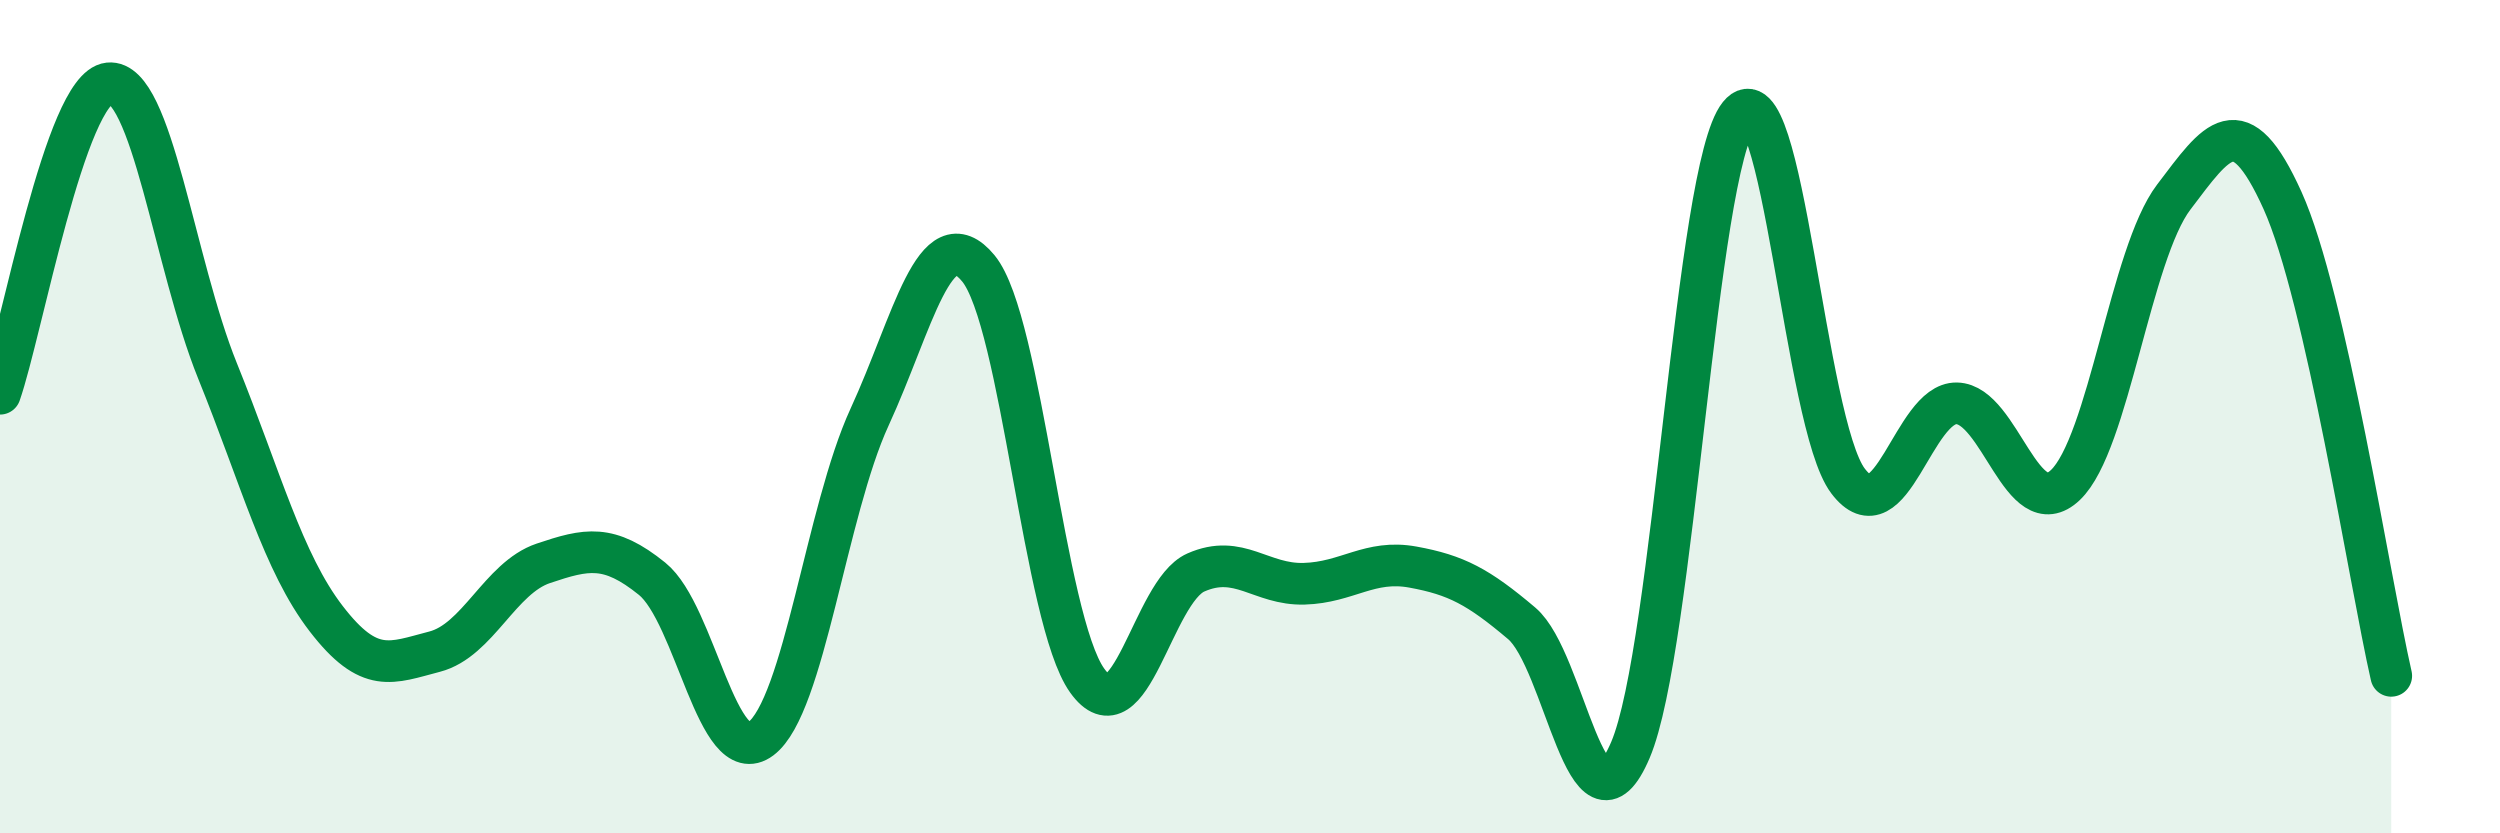 
    <svg width="60" height="20" viewBox="0 0 60 20" xmlns="http://www.w3.org/2000/svg">
      <path
        d="M 0,9.45 C 0.52,7.96 1.57,2.11 2.61,2 C 3.65,1.89 4.18,6.33 5.22,8.9 C 6.26,11.47 6.79,13.5 7.83,14.85 C 8.87,16.2 9.39,15.91 10.43,15.64 C 11.47,15.37 12,13.87 13.04,13.52 C 14.08,13.17 14.61,13.05 15.65,13.89 C 16.69,14.73 17.22,18.51 18.26,17.73 C 19.3,16.95 19.83,12.27 20.87,10.01 C 21.91,7.75 22.44,5.18 23.48,6.44 C 24.52,7.7 25.05,14.87 26.09,16.33 C 27.13,17.79 27.66,14.2 28.7,13.74 C 29.74,13.28 30.26,14.04 31.3,14.01 C 32.34,13.98 32.87,13.42 33.91,13.61 C 34.95,13.8 35.48,14.08 36.52,14.96 C 37.56,15.84 38.09,20.44 39.13,18 C 40.17,15.56 40.7,4.05 41.74,2.76 C 42.78,1.47 43.31,10.16 44.35,11.54 C 45.39,12.92 45.92,9.66 46.96,9.68 C 48,9.7 48.53,12.63 49.57,11.64 C 50.61,10.65 51.13,6.1 52.17,4.73 C 53.21,3.36 53.74,2.51 54.78,4.81 C 55.82,7.11 56.87,13.94 57.39,16.22L57.39 20L0 20Z"
        fill="#008740"
        opacity="0.1"
        stroke-linecap="round"
        stroke-linejoin="round"
      />
      <path
        d="M 0,9.45 C 0.52,7.96 1.57,2.11 2.61,2 C 3.65,1.89 4.18,6.33 5.22,8.9 C 6.26,11.47 6.79,13.5 7.83,14.85 C 8.87,16.2 9.39,15.91 10.43,15.64 C 11.47,15.37 12,13.87 13.04,13.52 C 14.08,13.17 14.61,13.05 15.65,13.89 C 16.69,14.73 17.22,18.51 18.26,17.73 C 19.3,16.95 19.83,12.27 20.87,10.01 C 21.91,7.75 22.44,5.18 23.48,6.44 C 24.52,7.7 25.05,14.87 26.09,16.33 C 27.13,17.79 27.66,14.2 28.7,13.74 C 29.74,13.28 30.26,14.04 31.3,14.01 C 32.34,13.98 32.87,13.42 33.91,13.61 C 34.95,13.8 35.48,14.08 36.52,14.96 C 37.56,15.84 38.09,20.44 39.13,18 C 40.17,15.56 40.7,4.05 41.74,2.76 C 42.78,1.47 43.31,10.16 44.35,11.54 C 45.39,12.92 45.92,9.66 46.96,9.68 C 48,9.7 48.53,12.63 49.57,11.64 C 50.61,10.65 51.13,6.1 52.17,4.73 C 53.21,3.36 53.74,2.51 54.78,4.81 C 55.82,7.11 56.87,13.94 57.39,16.22"
        stroke="#008740"
        stroke-width="1"
        fill="none"
        stroke-linecap="round"
        stroke-linejoin="round"
      />
    </svg>
  